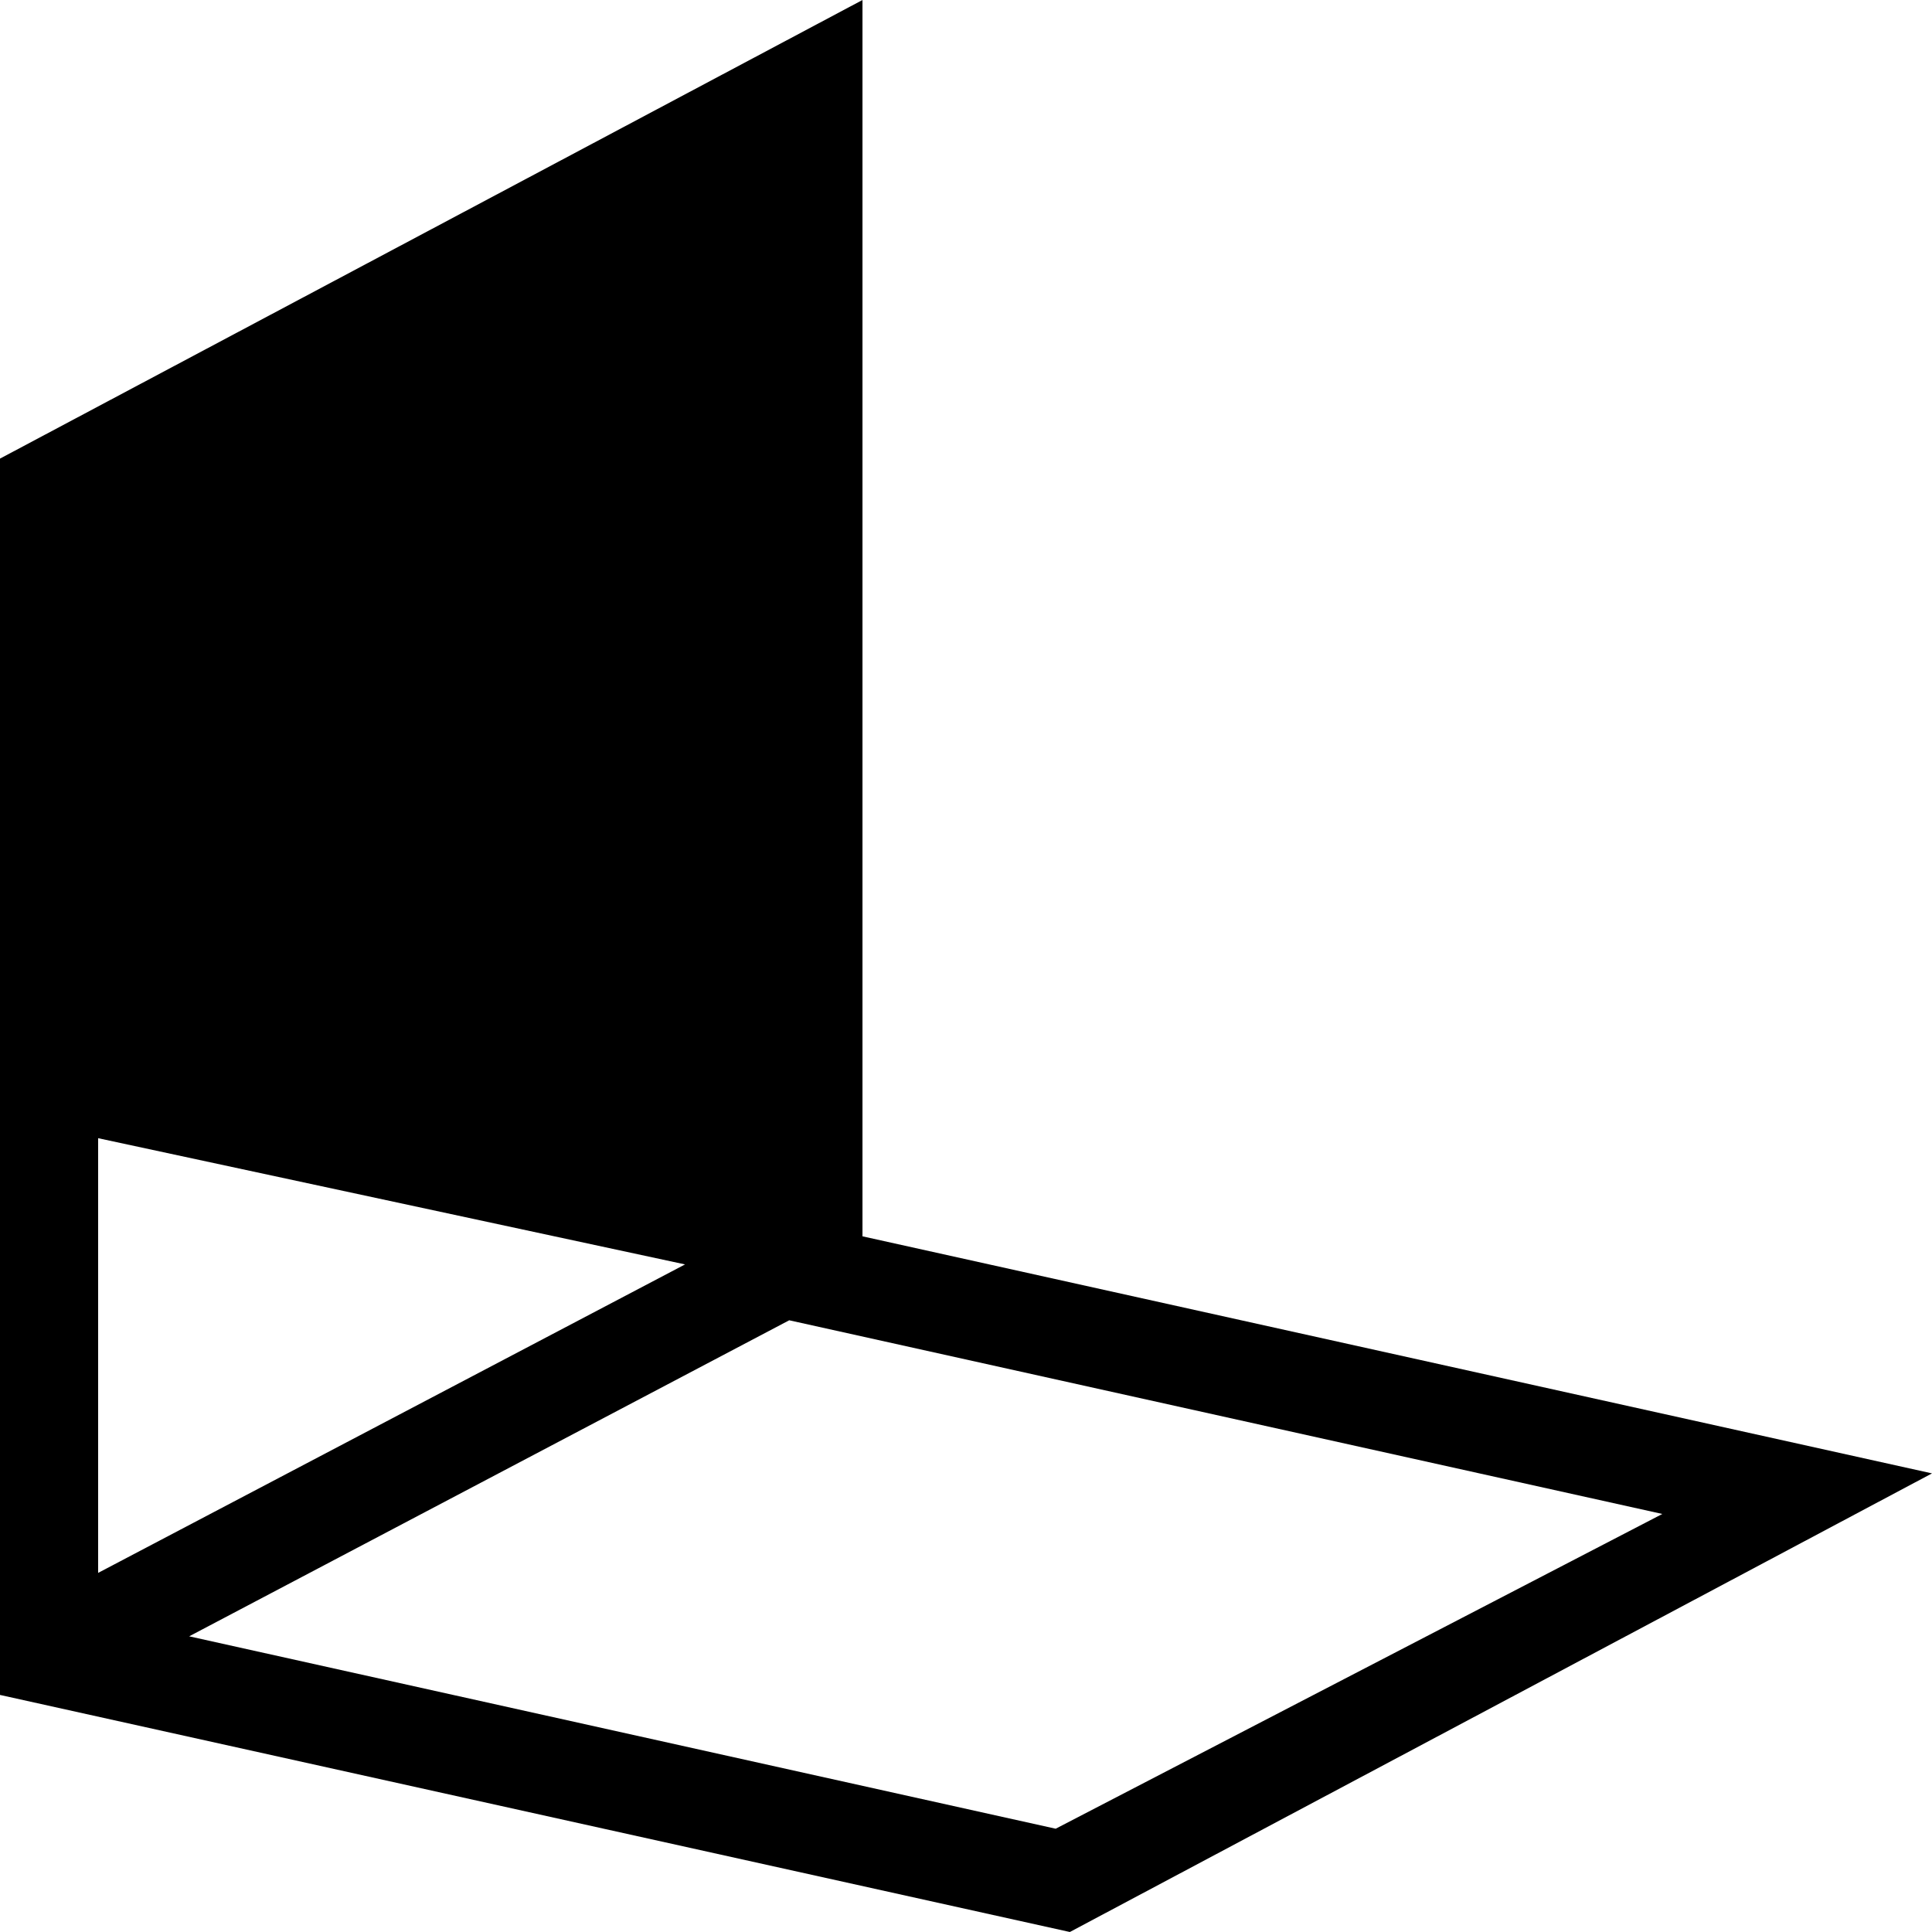 <svg fill="#000" role="img" viewBox="0 0 24 24" xmlns="http://www.w3.org/2000/svg"><title>NEXON</title><path d="M10.714 15.358V0L0 5.697v15.358L13.29 24 24 18.303zm-9.495-1.219 7.291 1.568-7.291 3.832zm11.895 8.578L2.35 20.327l7.454-3.926 10.846 2.406z"/></svg>